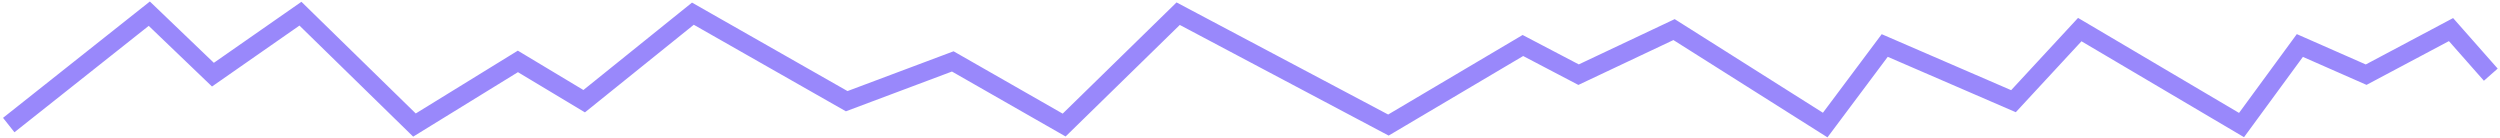 <svg xmlns="http://www.w3.org/2000/svg" width="544" height="30" viewBox="0 0 544 30" fill="none"><path d="M1.902 27.212L32.485 2.977L46.333 16.248L65.375 2.977L90.187 27.212L112.691 13.363L127.116 22.019L150.774 2.977L184.242 22.019L207.323 13.363L231.558 27.212L256.37 2.977L302.117 27.212L331.383 9.901L343.5 16.248L364.273 6.439L397.163 27.212L410.117 9.901L438.132 22.019L452.557 6.439L487.756 27.212L500.45 9.901L514.876 16.248L533.341 6.439L541.996 16.248" stroke="#9988FB" stroke-width="4"></path></svg>